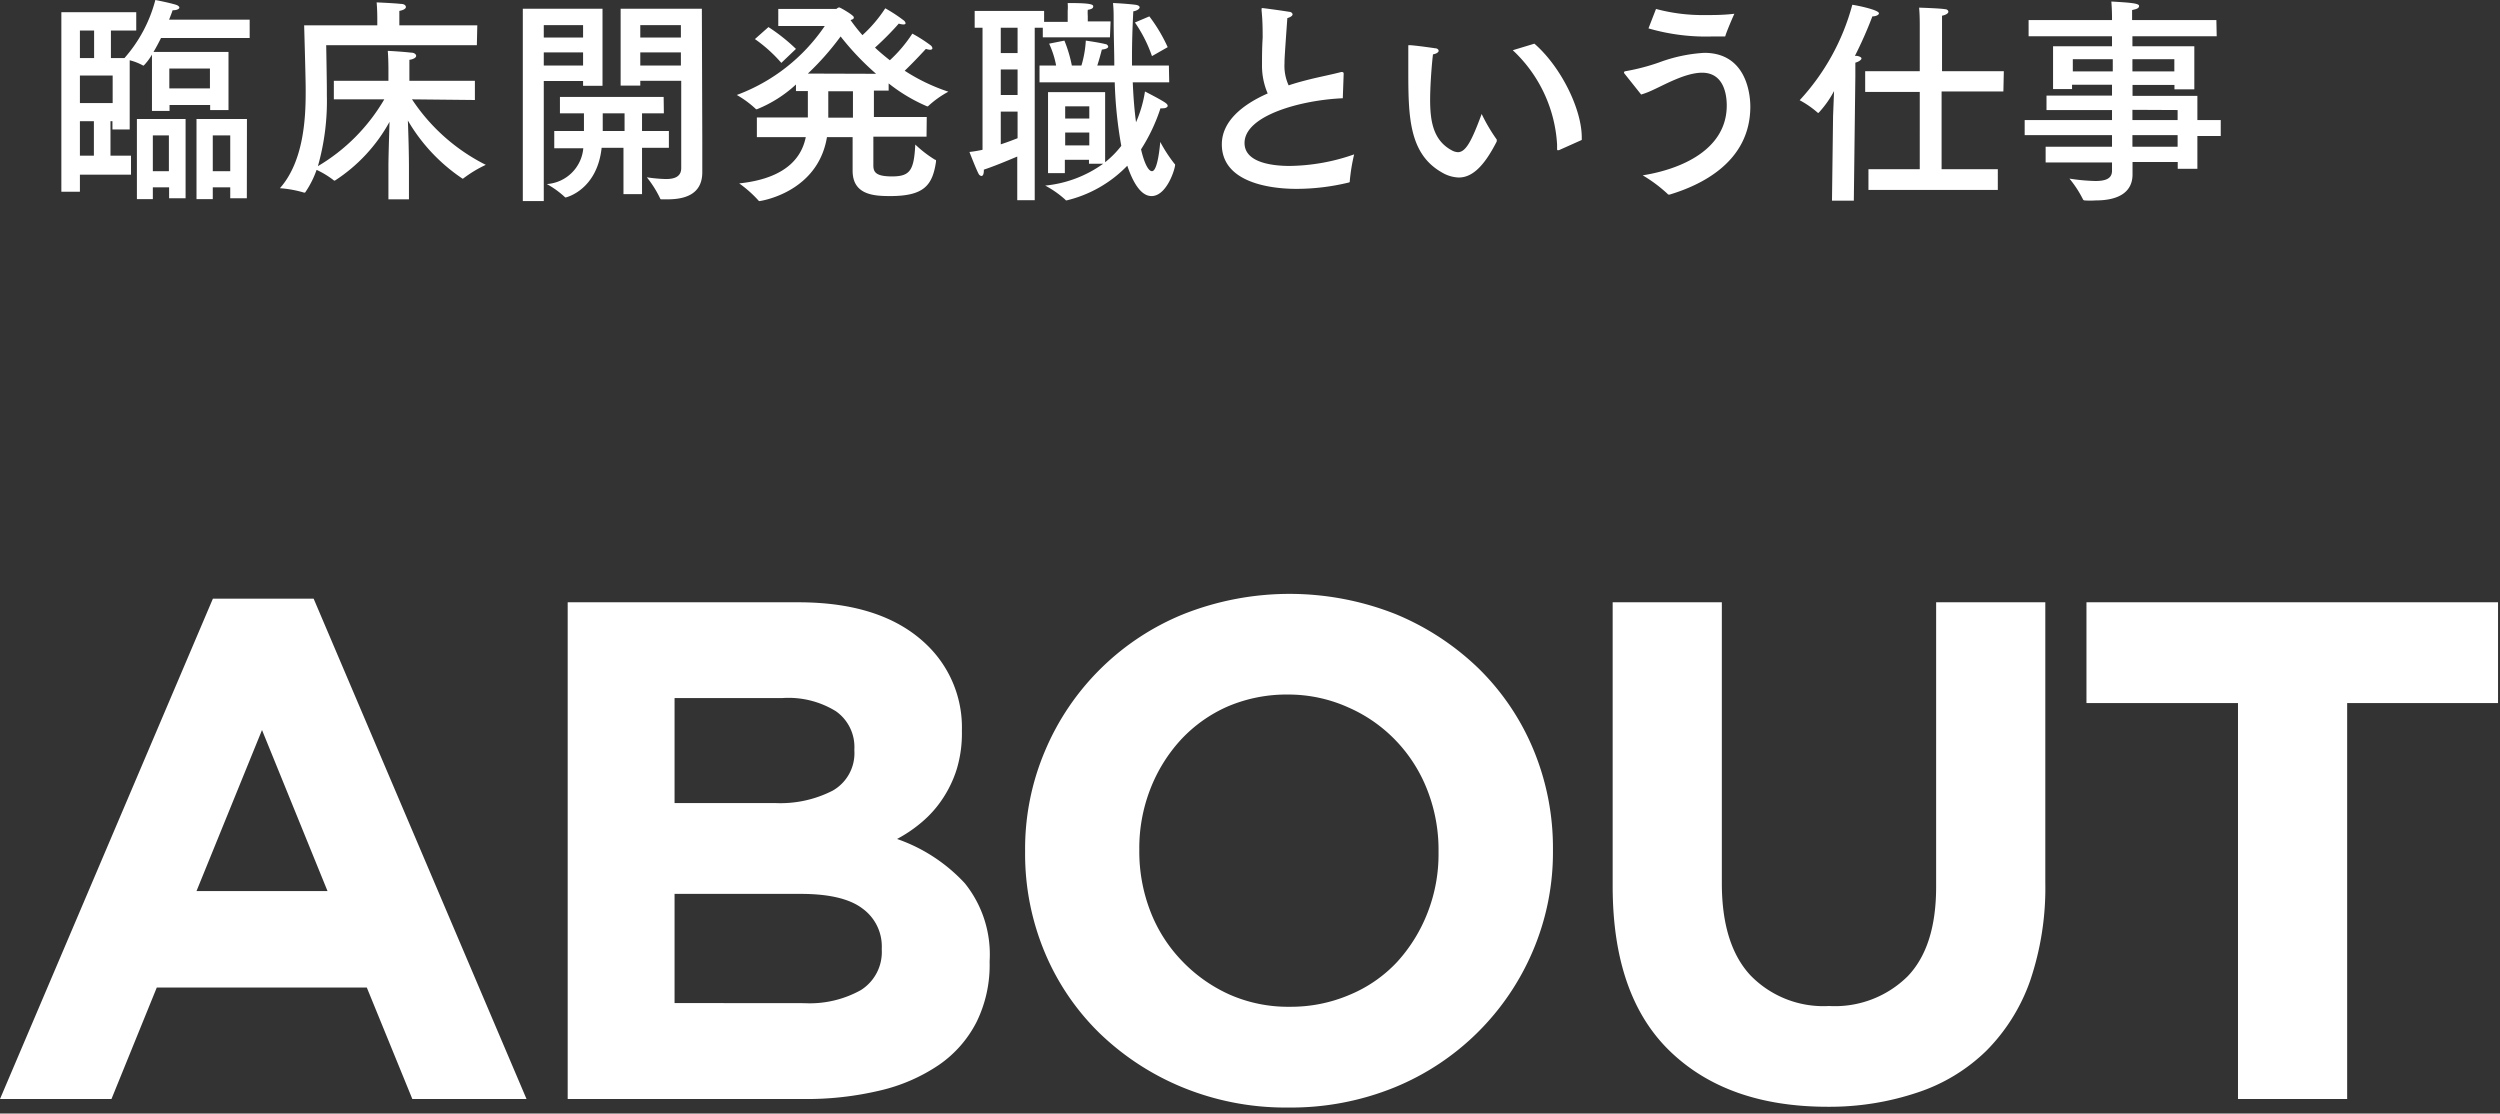 <svg xmlns="http://www.w3.org/2000/svg" width="229" height="102" viewBox="0 0 229 102"><rect x="0" y="0" width="229" height="102" fill="#333333" stroke="none"/><path d="M22.87 3.48h-8.12c-.21.42-.44.86-.69 1.28h6.87v5.32h-1.68v-.46h-3.72v.54h-1.61V5a5.15 5.15 0 01-.75 1 .1.1 0 01-.07 0 5 5 0 00-1.22-.48v6.34H10.3v-.76h-.18v3.16H12V16H7.32v1.56h-1.7V1.12h6.86V2.8h-2.32v2.52h1.24A13 13 0 0014.23 0s1.26.24 1.9.44c.18.06.3.16.3.26s-.18.24-.62.24c-.06.2-.18.5-.32.86h7.38zM7.32 2.8v2.52h1.3V2.8zm0 4.12v2.52h3V6.92zm0 4.18v3.16H8.6V11.1zM17 18.16h-1.51v-1H14v1.08h-1.46V10.9H17zm-3-5.76v3.28h1.47V12.4zm1.51-6.12V8.1h3.72V6.28zm7.1 11.88h-1.52v-1h-1.6v1.08H18V10.9h4.62zm-3.12-5.76v3.28h1.6V12.4zm24.19-8.26h-13.8s.06 3.3.06 4.12v.46a21.88 21.88 0 01-.82 6.5A17.12 17.12 0 0035.2 9.1h-4.62V7.4h5V6.34s0-1-.06-1.68c.14 0 1.44.08 2.12.16.32 0 .48.16.48.3s-.2.3-.62.36V7.4h6v1.76l-5.76-.06a17.48 17.48 0 006.76 6 11.2 11.2 0 00-2.08 1.26.07.07 0 01-.06 0 16.28 16.28 0 01-5-5.32c.06 1.44.1 3.28.1 4.22v3h-1.88v-3c0-.88.06-2.66.1-4.1a15 15 0 01-5 5.38.15.15 0 01-.08 0 8 8 0 00-1.6-.98 8.7 8.7 0 01-1 2 .1.1 0 01-.1.08.07.07 0 01-.06 0 10.31 10.31 0 00-2.2-.4C27.8 14.8 28 10.9 28 8.5v-.4c0-.92-.14-5.78-.14-5.78h6.7v-.64s0-.82-.06-1.46c0 0 1.5.06 2.24.14.28 0 .44.14.44.28s-.18.28-.6.36v1.32h7.14zm11.51 3.72h-1.78v-.44h-3.6v11h-1.92V.8h7.3zM49.81 2.3v1.14h3.6V2.3zm0 2.5V6h3.6V4.8zm11 5.58h-2V12h2.46v1.54h-2.46v4.24h-1.7v-4.24h-2c-.42 3.88-3.26 4.54-3.26 4.54h-.08a8.29 8.29 0 00-1.68-1.22 3.6 3.6 0 003.34-3.28h-2.66V12h2.72v-1.62h-2.2v-1.5h9.5zm-5.6 0V12h2v-1.62zm9.12 2.4v3c0 2.08-1.68 2.48-3.2 2.48h-.5c-.08 0-.14 0-.16-.08a9.78 9.78 0 00-1.22-1.94 13.4 13.4 0 001.75.16c.76 0 1.4-.2 1.4-1v-8h-3.75v.44h-1.8V.8h7.44zM58.65 2.3v1.14h3.72V2.3zm0 2.5V6h3.72V4.8zm26.22 7.72H80v2.64c0 .64.28 1 1.72 1 1.66 0 2-.58 2.12-2.92a10.77 10.77 0 001.82 1.4c.06 0 .08 0 .08.1v.06c-.32 2.18-1.1 3.16-4.2 3.16-1.48 0-3.44-.1-3.44-2.32v-3.08h-2.35c-.84 5.1-6.12 5.86-6.18 5.86a.11.11 0 01-.1-.06 10.74 10.74 0 00-1.76-1.56c4.74-.5 5.8-2.78 6.1-4.24h-4.48v-1.8H74V8.34h-1.09v-.6A11.69 11.69 0 0169.35 10a.11.11 0 01-.1 0 9.17 9.17 0 00-1.76-1.3 16.79 16.79 0 008.06-6.32h-4.26V.82h5.32s.16-.14.26-.14 1.34.72 1.34.9-.1.18-.3.26A16 16 0 0079 3.22 12.48 12.48 0 0081.09.76a14.07 14.07 0 011.68 1.1.43.43 0 01.18.26c0 .08-.06.12-.2.12a1.36 1.36 0 01-.42-.08 26.88 26.88 0 01-2.18 2.2c.42.4.88.78 1.36 1.16a12.72 12.72 0 002.06-2.44 13.29 13.29 0 011.66 1.06.41.41 0 01.18.28c0 .08-.08.14-.22.14a1.85 1.85 0 01-.38-.08s-1 1.1-1.94 2a17.32 17.32 0 004 1.92A9 9 0 0085 9.74h-.08a15.4 15.4 0 01-3.52-2.1v.66h-1.35v2.42h4.84zm-13.3-6.76a13.29 13.29 0 00-2.42-2.18l1.24-1.1a16.75 16.75 0 012.52 2zm8.68 1A24.89 24.89 0 0177 3.34a24.91 24.91 0 01-3 3.4zm-4.38 1.6v2.42h2.26V8.36zm25.8-4.94h-6.15v-.88h-.74v15.8h-1.6v-4c-1 .42-2.1.88-3.06 1.2v.06c0 .38-.1.52-.22.52a.35.35 0 01-.26-.2c-.22-.4-.84-2-.84-2a11.18 11.18 0 001.2-.2V2.54h-.72V1h6.36v1h2.16V1a4.47 4.47 0 000-.72h.2c1.83 0 2.14.12 2.14.3s-.15.26-.5.32a3.8 3.8 0 000 .56v.5h2.09zm-10-.88v2.32h1.54V2.54zm0 3.82V8.7h1.54V6.36zm0 3.86v3c.56-.18 1.08-.38 1.54-.56v-2.44zm15.43-2.68h-3.34c.06 1.42.16 2.62.3 3.66a11.3 11.3 0 00.82-2.82s1.34.68 1.82 1c.18.12.26.22.26.32s-.16.22-.42.22a1 1 0 01-.24 0 16.28 16.28 0 01-1.78 3.76c.28 1.22.66 2 1 2 .52 0 .72-2.24.76-2.68a13.24 13.24 0 001.3 2 .11.11 0 01.06.1c0 .36-.76 2.86-2.16 2.86-1.06 0-1.78-1.48-2.22-2.78a11.44 11.44 0 01-5.57 3.18.11.11 0 01-.1-.06 9 9 0 00-1.85-1.3 10.91 10.91 0 005.31-2h-1.3v-.36h-2.21v1.22H96V8.44h5.23v6.42a8.72 8.72 0 001.48-1.5 39 39 0 01-.6-5.82h-6.89V6h1.52a8.37 8.37 0 00-.64-2l1.4-.28A12.38 12.38 0 0198.18 6h.88a9.84 9.84 0 00.4-2.28s1.27.18 1.79.32c.14 0 .26.14.26.24s-.16.22-.58.26c-.1.38-.24.92-.42 1.46h1.56c0-1.28-.06-2.68-.06-4.24 0-.48 0-.92-.06-1.48.26 0 1.48.08 2.08.16q.36.06.36.24c0 .12-.22.3-.58.36-.08 1.54-.12 2.92-.12 4.2V6h3.38zm-9.53 2.2v1.12h2.21V9.74zm0 2.4v1.18h2.21v-1.18zm7.95-7a12.67 12.67 0 00-1.56-3.08l1.32-.56a14.45 14.45 0 011.68 2.82zM123 9c-3.78.16-9 1.56-9 4.1 0 1.86 2.72 2.1 4.14 2.1a18.36 18.36 0 005.9-1.06 16.91 16.91 0 00-.4 2.44c0 .08 0 .12-.1.14a20.35 20.35 0 01-4.74.58c-.88 0-6.88 0-6.88-4.08 0-2.06 1.8-3.6 4.2-4.66a6.41 6.41 0 01-.52-2.64c0-.7 0-1.52.06-2.46 0-.64 0-1.54-.1-2.5V.84c0-.06 0-.1.08-.1s1.72.22 2.44.34c.2 0 .32.14.32.24s-.14.24-.48.34c-.26 3.64-.26 3.82-.26 4.16a4.27 4.27 0 00.38 2c.58-.2 1.18-.36 1.8-.52.94-.24 2.18-.48 3-.7a.22.22 0 01.1 0c.1 0 .14.06.14.16zm8 .14c0 2 .3 3.74 2 4.64a1.26 1.26 0 00.54.16c.72 0 1.26-1 2.18-3.5a15.91 15.91 0 001.38 2.34.15.15 0 010 .1v.08c-1.22 2.4-2.32 3.3-3.48 3.3a3.2 3.2 0 01-1.5-.44C129 14.08 129 10.56 129 6.26v-2c0-.14 0-.12.06-.12h.08c.3 0 1.8.2 2.3.28.24 0 .34.14.34.24s-.16.26-.52.32c-.17 1.46-.26 3.2-.26 4.16zM140.55 4c2.38 2.06 4.34 5.94 4.34 8.6v.22l-2.1.94h-.08c-.06 0-.08 0-.08-.14v-.36a12.81 12.81 0 00-4.06-8.66zm8.22 2.7a.13.13 0 010-.1s0-.06.14-.08a19.26 19.26 0 003.06-.8 14.19 14.19 0 014.14-.88c4 0 4.22 4.06 4.22 4.92 0 5.16-4.66 7.24-7.38 8.06a.22.22 0 01-.1 0 .11.11 0 01-.1-.06 13.1 13.1 0 00-2.28-1.7c3.54-.56 7.7-2.36 7.7-6.4 0-1.1-.32-3-2.26-3-1.5 0-3.4 1.08-4.5 1.58a7.45 7.45 0 01-1.08.42zm2.92-5.88a16.48 16.48 0 004.48.56c.82 0 1.7 0 2.7-.12-.1.2-.66 1.5-.82 2 0 .06 0 .08-.12.08h-1.06A18.85 18.85 0 01151 2.6zm18.12 17.56h-2l.1-7.76.09-2.28a9.41 9.41 0 01-1.42 2h-.06a8.82 8.82 0 00-1.67-1.16 20.77 20.77 0 004.82-8.74c.14 0 2.44.44 2.44.78 0 .14-.26.28-.6.28a37 37 0 01-1.6 3.62h.2c.28.06.4.14.4.24s-.2.28-.56.38V7zm13.7-10h-5.66v7.12H183v1.9h-11.85v-1.9h4.7V8.42h-5v-1.9h5v-4.1c0-.38 0-1.08-.06-1.72 0 0 1.92.06 2.36.14.2 0 .32.12.32.24s-.18.28-.58.36v5.08h5.66zm19.54-5.06h-7.72v.92H201v3.94h-1.82v-.4h-3.84v1h5.94V11h2.14v1.46h-2.14v3h-1.8v-.62h-4.14v1.14c0 1.54-1.16 2.38-3.38 2.38a8 8 0 01-1 0 .18.18 0 01-.16-.1 10 10 0 00-1.24-1.9 17.73 17.73 0 002.36.22c1 0 1.54-.24 1.54-.94v-.76h-6.08v-1.44h6.08v-1.06h-8V11h8v-.92h-6V8.76h6v-1h-3.66v.4h-1.74V4.24h5.4v-.92h-7.64V1.84h7.64v-.28s0-.68-.06-1.42c1.7.1 2.54.16 2.54.4s-.28.3-.64.38v.92h7.72zm-13.18 2.1v1.12h3.66V5.42zm5.46 0v1.12h3.84V5.42zm0 4.64V11h4.14v-.92zm0 2.32v1.06h4.14v-1.06zM19.5 54.84h9.23l19.5 45.83H37.77L33.6 90.46H14.36l-4.15 10.21H0zM30 81.62l-6-14.75-6 14.75zm22-26.45h21.13q7.84 0 11.87 4a10.49 10.49 0 013.11 7.73v.13a11.32 11.32 0 01-.48 3.45 10.62 10.62 0 01-1.29 2.69 10.06 10.06 0 01-1.88 2.12 12.68 12.68 0 01-2.29 1.56 15.28 15.28 0 016.21 4.06 10.39 10.39 0 012.27 7.12v.13a11.81 11.81 0 01-1.2 5.46A10.63 10.63 0 0186 97.55a16.09 16.09 0 01-5.39 2.34 29 29 0 01-7 .78H52zm19 18.39a10.51 10.51 0 005.26-1.13 3.94 3.94 0 002-3.68v-.13a4 4 0 00-1.69-3.47 8.26 8.26 0 00-4.87-1.21h-9.91v9.62zm2.66 18.33a9.62 9.62 0 005.2-1.2A4.12 4.12 0 0080.77 87v-.13A4.28 4.28 0 0079 83.22q-1.76-1.34-5.65-1.34H61.79v10zm44.34 9.56a24.85 24.85 0 01-9.68-1.85 24.13 24.13 0 01-7.64-5 22.42 22.42 0 01-5-7.41 23.37 23.37 0 01-1.78-9.13v-.13a22.91 22.91 0 011.82-9.14 23.24 23.24 0 0112.7-12.54 26.38 26.38 0 0119.41 0 24.17 24.17 0 017.63 5 22.48 22.48 0 015 7.41 23.42 23.42 0 011.79 9.14v.13a23 23 0 01-1.82 9.13 23.36 23.36 0 01-12.68 12.54 25.16 25.16 0 01-9.75 1.85zm.13-9.23a13.66 13.66 0 005.53-1.11 12.5 12.5 0 004.32-3 14.42 14.42 0 002.79-4.52 14.71 14.71 0 001-5.49v-.13a15 15 0 00-1-5.53 13.67 13.67 0 00-2.86-4.55 13.51 13.51 0 00-4.38-3.08 13.35 13.35 0 00-5.53-1.19 13.73 13.73 0 00-5.56 1.1 12.94 12.94 0 00-4.29 3.06 14.31 14.31 0 00-2.79 4.52 14.92 14.92 0 00-1 5.49v.13a15.15 15.15 0 001 5.52 13.57 13.57 0 002.89 4.56 13.9 13.9 0 004.35 3.09 13.26 13.26 0 005.56 1.13zm49.29 9.16q-9.16 0-14.43-5.07t-5.27-15.14v-26h10v25.74q0 5.59 2.6 8.41a9.31 9.31 0 007.22 2.83 9.47 9.47 0 007.21-2.73c1.74-1.82 2.6-4.55 2.6-8.19V55.17h10v25.67a26.47 26.47 0 01-1.39 9 17.14 17.14 0 01-4 6.4 16.31 16.31 0 01-6.31 3.83 25.24 25.24 0 01-8.23 1.31zM205 64.4h-13.88v-9.23h37.7v9.23H215v36.27h-10z" fill="#fff"/></svg>